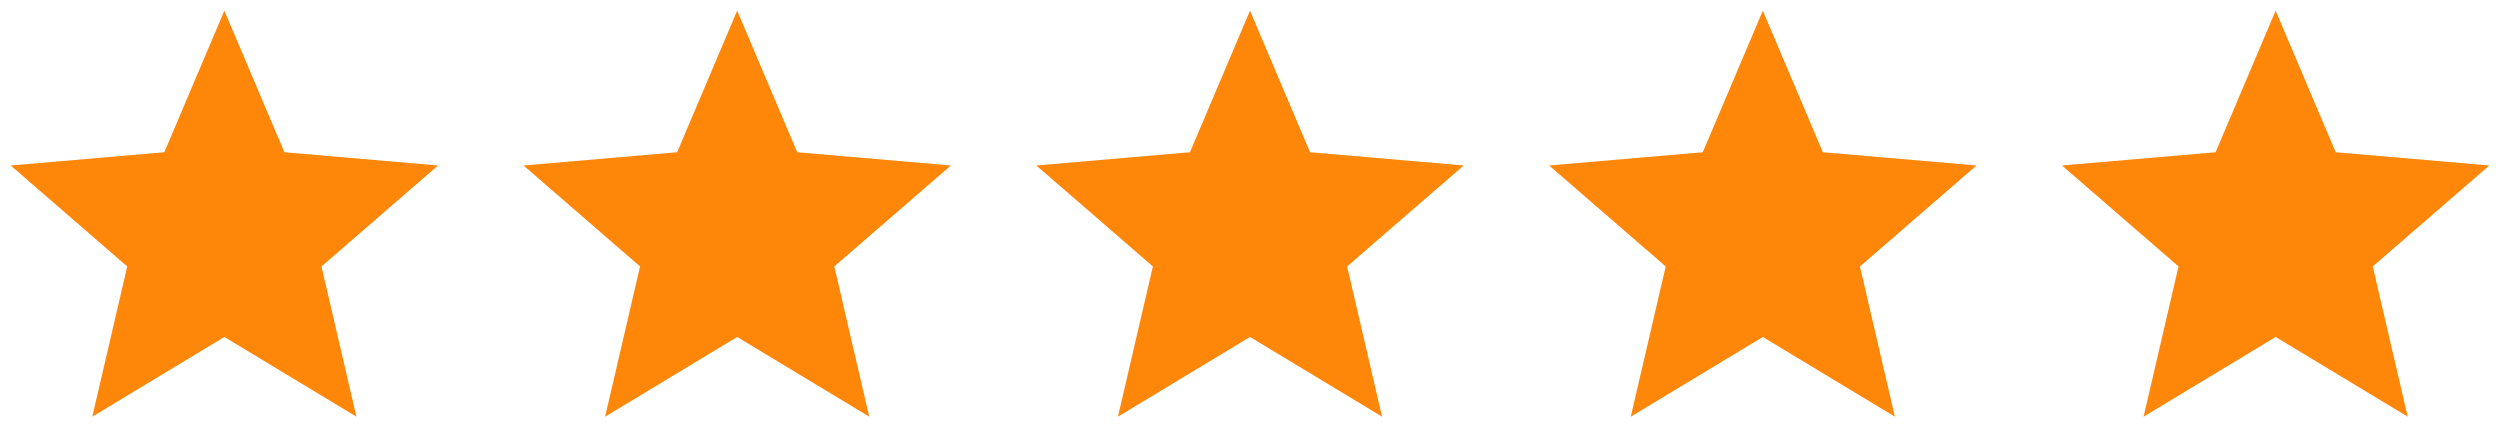 <svg width="234" height="40" viewBox="0 0 234 40" fill="none" xmlns="http://www.w3.org/2000/svg">
<g clip-path="url(#clip0_236_17)">
<path d="M21 31.54L33.36 39L30.09 24.94L41 15.49L26.62 14.25L21 1L15.38 14.25L1 15.49L11.91 24.94L8.64 39L21 31.54Z" fill="#FE8609"/>
</g>
<g clip-path="url(#clip1_236_17)">
<path d="M69 31.54L81.36 39L78.09 24.94L89 15.49L74.62 14.25L69 1L63.38 14.25L49 15.49L59.91 24.94L56.64 39L69 31.54Z" fill="#FE8609"/>
</g>
<g clip-path="url(#clip2_236_17)">
<path d="M117 31.54L129.36 39L126.09 24.94L137 15.49L122.62 14.25L117 1L111.38 14.25L97 15.49L107.91 24.94L104.64 39L117 31.54Z" fill="#FE8609"/>
</g>
<g clip-path="url(#clip3_236_17)">
<path d="M165 31.54L177.36 39L174.09 24.94L185 15.49L170.62 14.25L165 1L159.38 14.25L145 15.49L155.91 24.94L152.64 39L165 31.54Z" fill="#FE8609"/>
</g>
<g clip-path="url(#clip4_236_17)">
<path d="M213 31.54L225.36 39L222.09 24.94L233 15.49L218.62 14.25L213 1L207.38 14.25L193 15.49L203.91 24.94L200.64 39L213 31.54Z" fill="#FE8609"/>
</g>
<defs>
<clipPath id="clip0_236_17">
<rect width="46.8" height="40" fill="white"/>
</clipPath>
<clipPath id="clip1_236_17">
<rect width="46.8" height="40" fill="white" transform="translate(46.8)"/>
</clipPath>
<clipPath id="clip2_236_17">
<rect width="46.8" height="40" fill="white" transform="translate(93.6)"/>
</clipPath>
<clipPath id="clip3_236_17">
<rect width="46.8" height="40" fill="white" transform="translate(140.4)"/>
</clipPath>
<clipPath id="clip4_236_17">
<rect width="46.8" height="40" fill="white" transform="translate(187.2)"/>
</clipPath>
</defs>
</svg>

